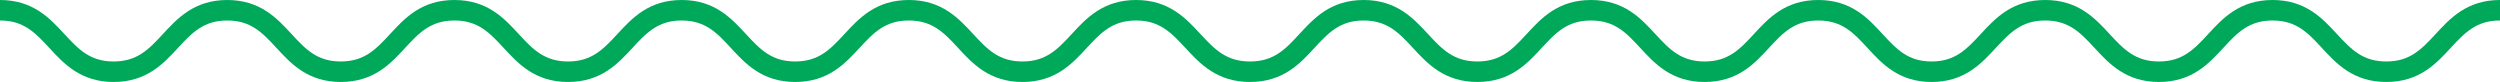 <svg xmlns="http://www.w3.org/2000/svg" width="244" height="8" viewBox="0 0 244 8"><g id="レイヤー_2" data-name="レイヤー 2"><path d="M0 1c5.55 0 5.55 6 11.09 6s5.55-6 11.09-6 5.54 6 11.08 6 5.55-6 11.09-6 5.54 6 11.09 6S61 1 66.53 1s5.54 6 11.08 6 5.55-6 11.09-6 5.55 6 11.09 6 5.55-6 11.09-6 5.55 6 11.12 6 5.55-6 11.09-6 5.55 6 11.1 6 5.54-6 11.09-6 5.54 6 11.09 6 5.54-6 11.09-6 5.54 6 11.06 6 5.54-6 11.09-6 5.55 6 11.1 6 5.54-6 11.09-6 5.55 6 11.1 6 5.55-6 11.1-6" fill="none" stroke="#00a85a" stroke-miterlimit="10" stroke-width="2" id="オンライン相談"/></g></svg>